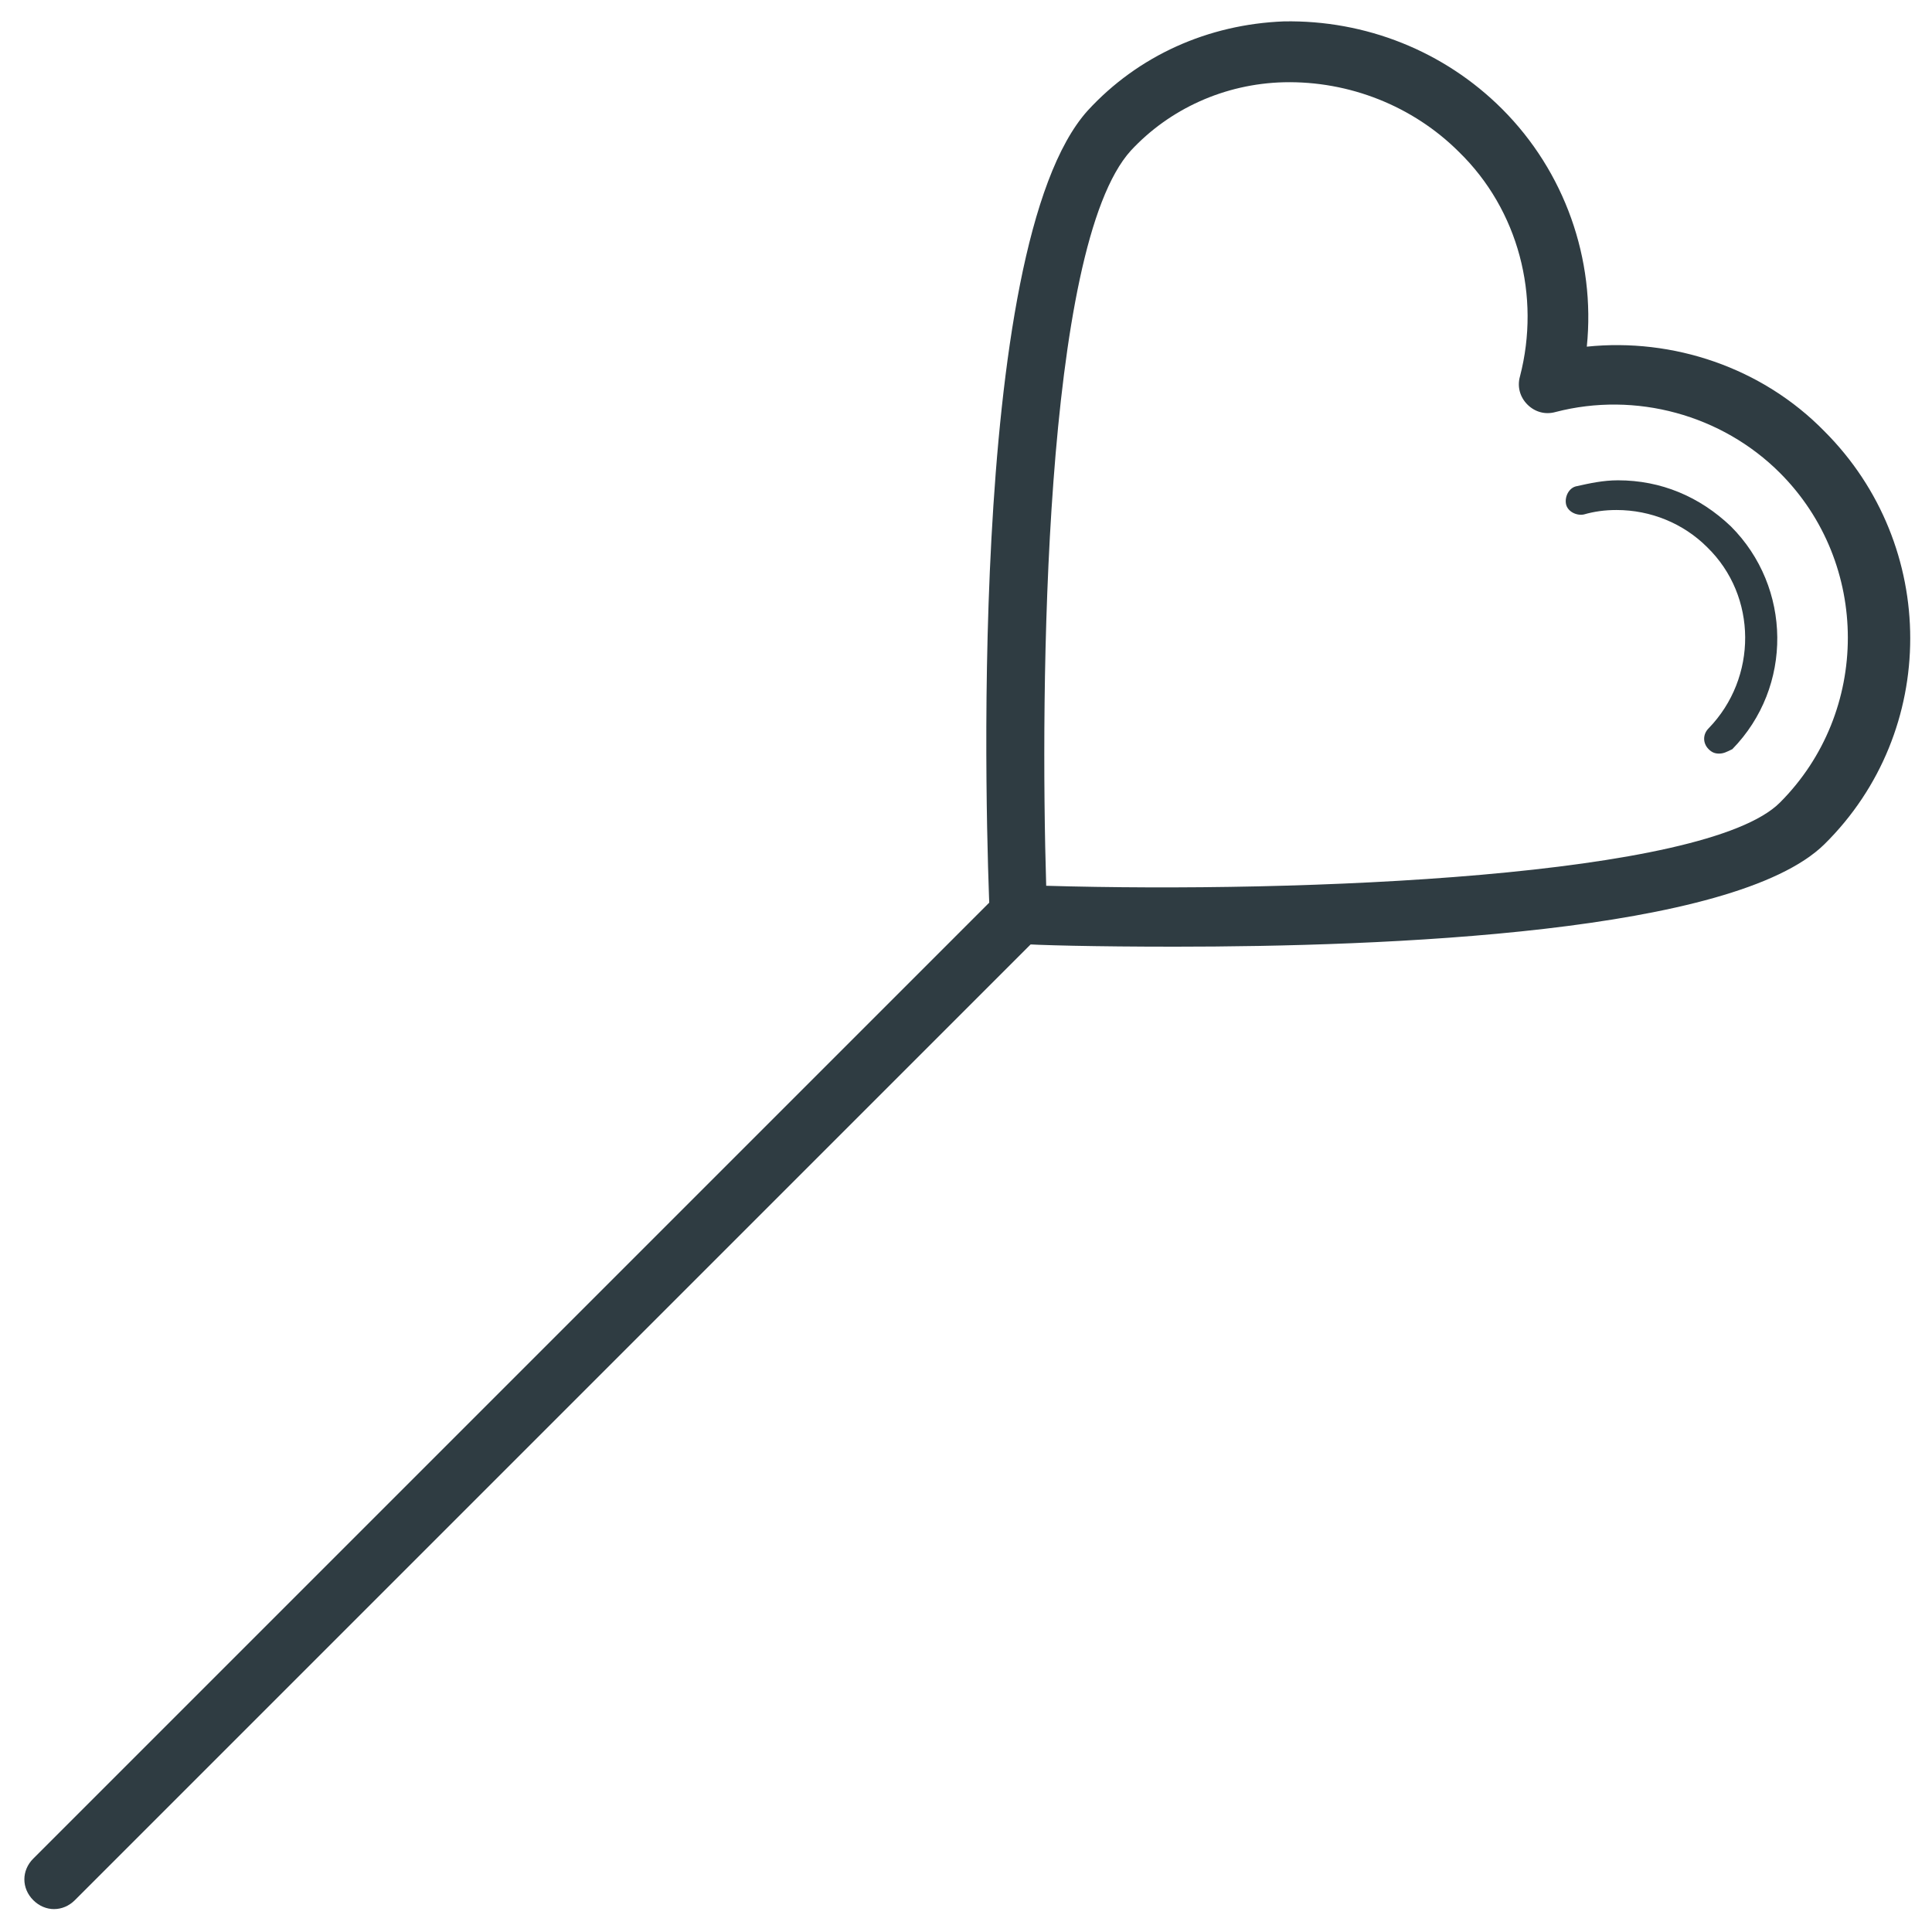 <?xml version="1.0" encoding="UTF-8"?>
<!-- Uploaded to: ICON Repo, www.svgrepo.com, Generator: ICON Repo Mixer Tools -->
<svg width="800px" height="800px" version="1.1" viewBox="144 144 512 512" xmlns="http://www.w3.org/2000/svg">
 <g fill="#2f3c42">
  <path d="m455.1 394.88c-20.859 0-36.605-0.395-41.328-0.789-3.938 0-7.477-3.543-7.477-7.477-0.789-18.105-6.691-177.12 25.977-213.33 13.383-14.562 31.883-22.828 51.957-23.617 21.648-0.395 42.508 7.871 57.859 23.223 16.531 16.531 24.797 39.754 22.434 62.977 22.828-2.363 46.445 5.512 62.977 22.434 30.309 30.309 30.309 79.508 0 109.42-24.008 23.617-116.51 27.16-172.4 27.16zm-33.848-16.141c67.699 1.969 174.76-2.363 194.44-22.043 24.008-24.008 24.008-63.371 0-87.379-15.352-15.352-38.18-21.648-59.434-16.137-2.754 0.789-5.512 0-7.477-1.969-1.969-1.969-2.754-4.723-1.969-7.477 5.512-21.254-0.395-44.082-16.137-59.434-12.203-12.203-29.125-18.895-46.445-18.5-15.742 0.395-30.309 7.086-40.539 18.105-23.227 25.586-24.012 143.27-22.438 194.83z"/>
  <path d="m599.55 343.71c-1.18 0-1.969-0.395-2.754-1.18-1.574-1.574-1.574-3.938 0-5.512 12.988-13.383 12.988-35.031-0.395-48.02-6.297-6.297-14.957-9.84-24.008-9.84-3.148 0-5.902 0.395-8.66 1.18-1.969 0.395-4.328-0.789-4.723-2.754-0.395-1.969 0.789-4.328 2.754-4.723 3.543-0.789 7.086-1.574 11.02-1.574 11.414 0 21.648 4.328 29.914 12.203 16.137 16.137 16.531 42.508 0.395 59.039-1.574 0.785-2.363 1.18-3.543 1.18z"/>
  <path d="m158.33 649.93c-1.969 0-3.938-0.789-5.512-2.363-3.148-3.148-3.148-7.871 0-11.02l255.45-255.45c3.148-3.148 7.871-3.148 11.02 0 3.148 3.148 3.148 7.871 0 11.02l-255.45 255.45c-1.574 1.574-3.539 2.359-5.508 2.359z"/>
 </g>
</svg>